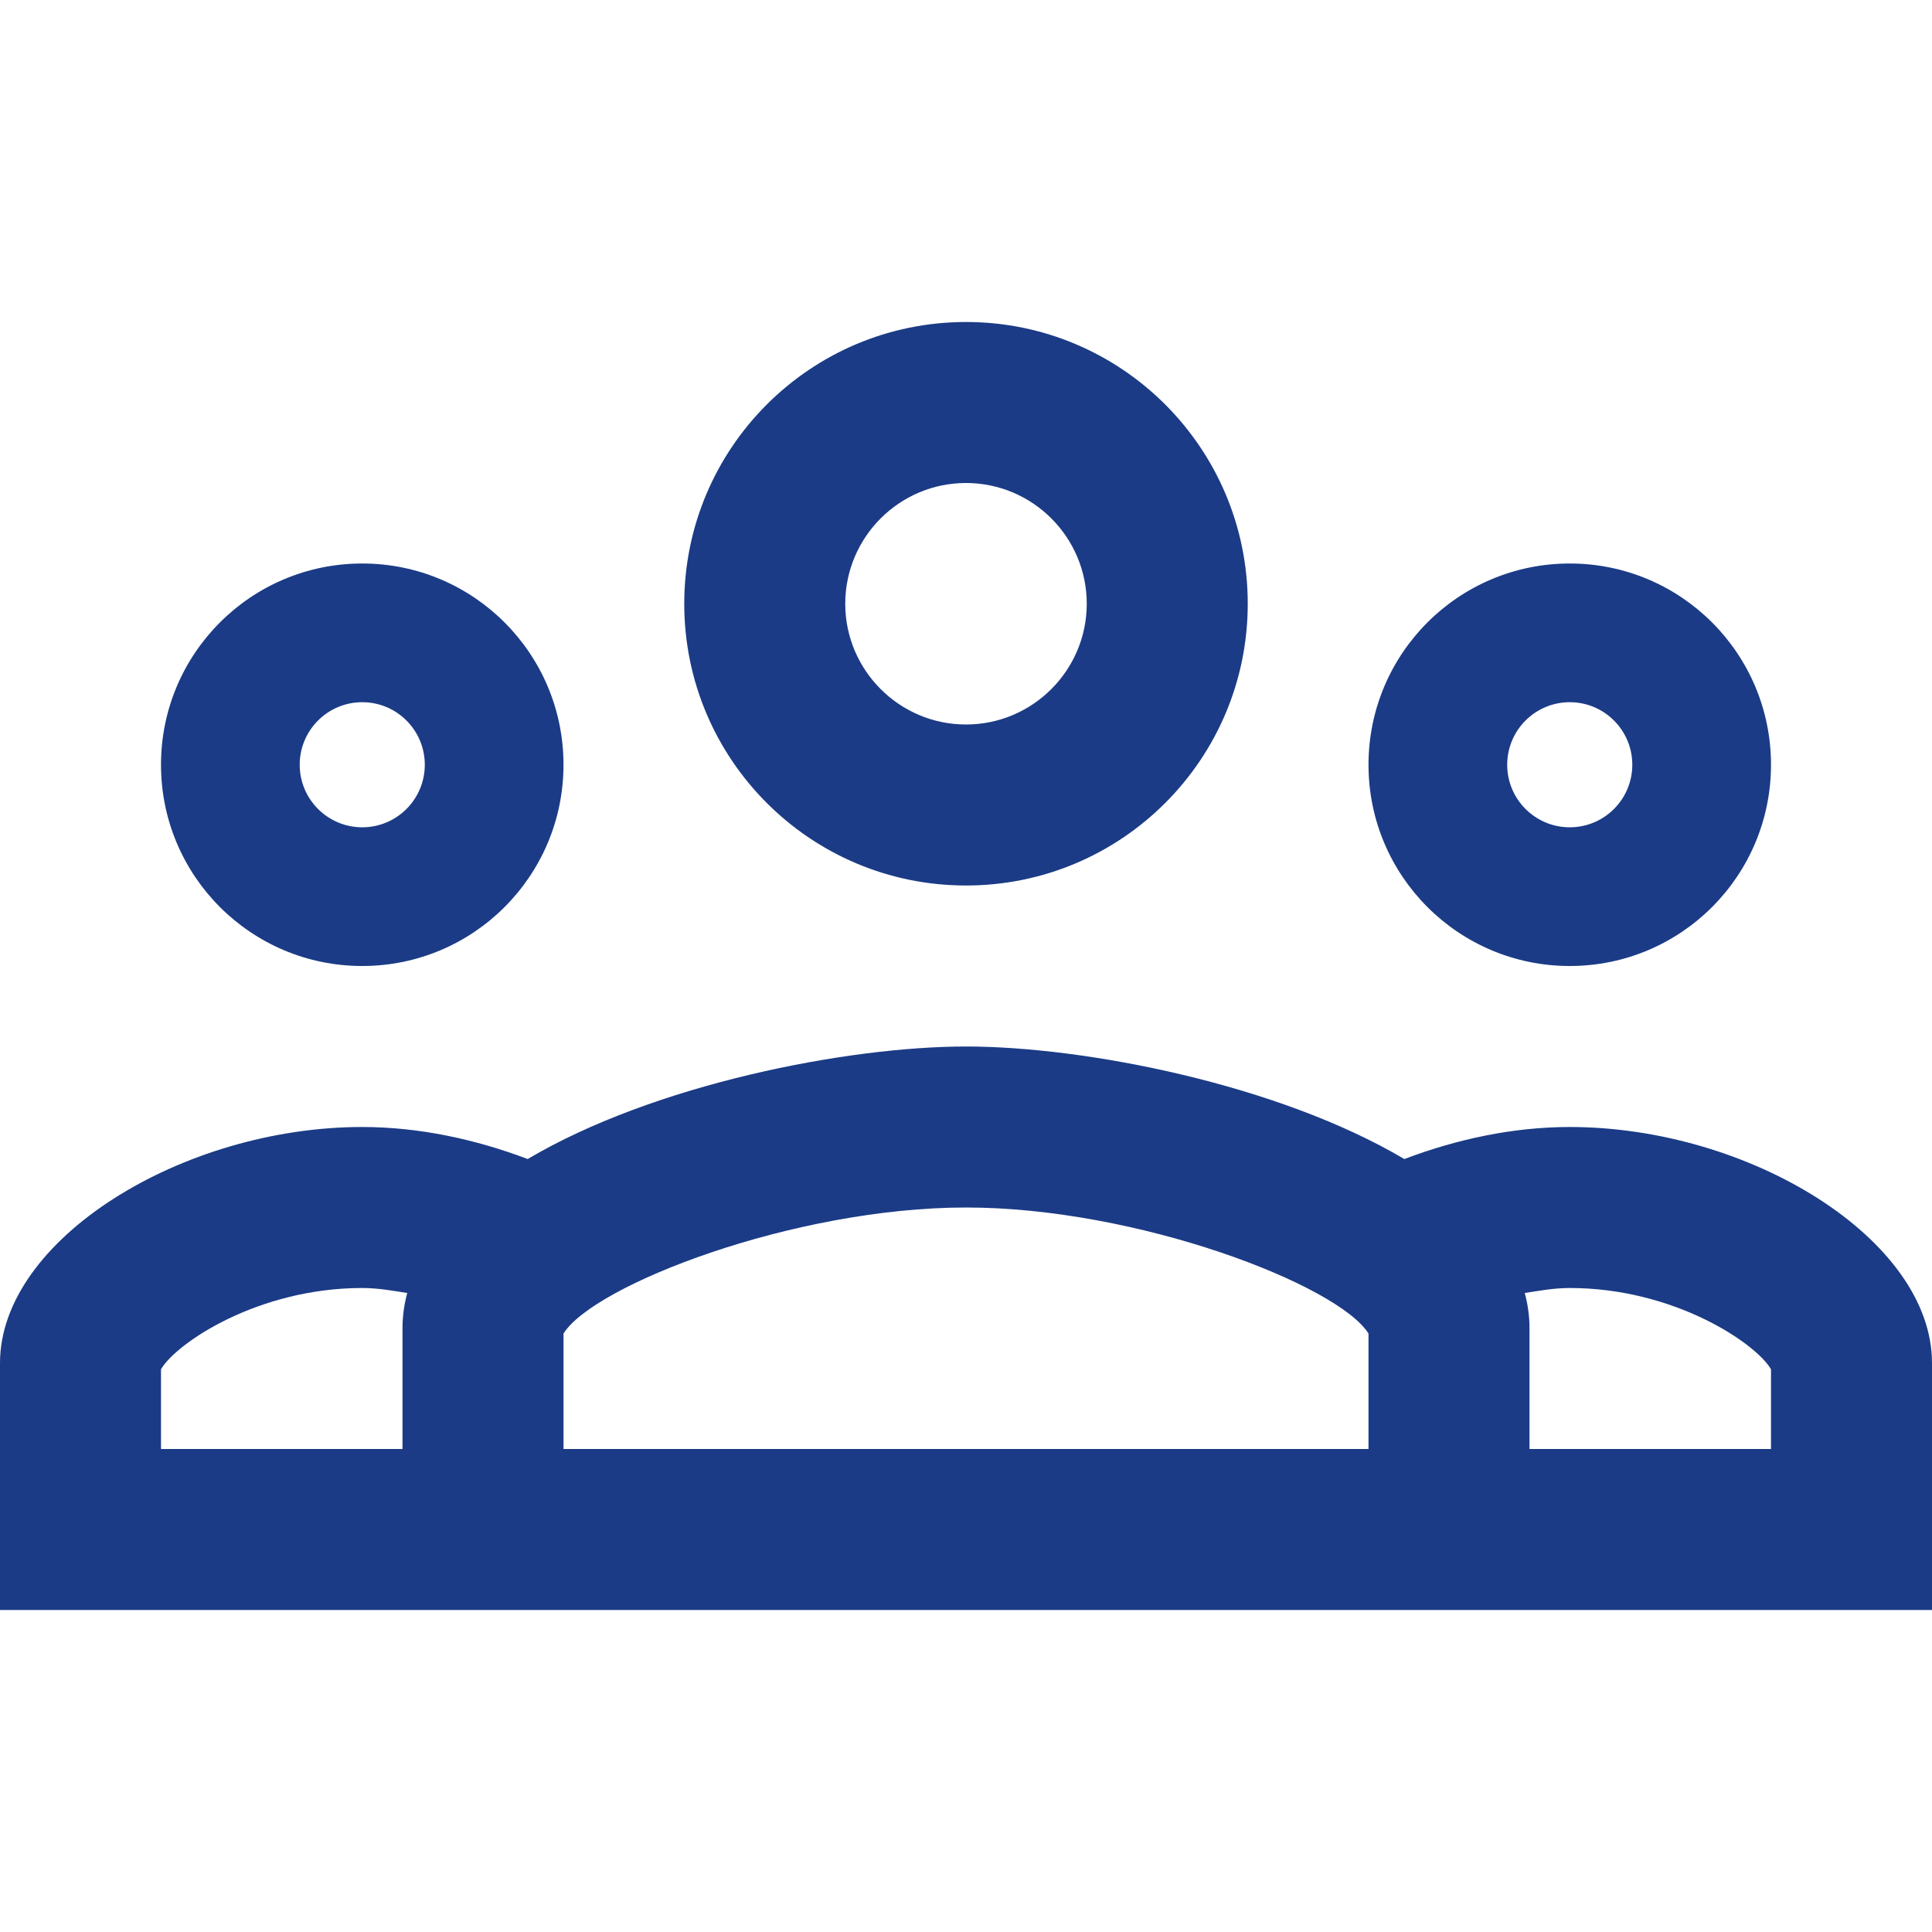 <?xml version="1.0" encoding="UTF-8"?>
<svg xmlns="http://www.w3.org/2000/svg" fill="#1b3b86" viewBox="0 0 24 24" width="96px" height="96px">
  <path d="M 12 4 C 10.067 4 8.5 5.567 8.5 7.5 C 8.5 9.433 10.067 11 12 11 C 13.933 11 15.5 9.433 15.5 7.5 C 15.5 5.567 13.933 4 12 4 z M 12 6 C 12.827 6 13.5 6.673 13.5 7.5 C 13.5 8.327 12.827 9 12 9 C 11.173 9 10.5 8.327 10.5 7.5 C 10.5 6.673 11.173 6 12 6 z M 4.5 7 C 3.119 7 2 8.119 2 9.5 C 2 10.881 3.119 12 4.5 12 C 5.881 12 7 10.881 7 9.5 C 7 8.119 5.881 7 4.5 7 z M 19.5 7 C 18.119 7 17 8.119 17 9.5 C 17 10.881 18.119 12 19.5 12 C 20.881 12 22 10.881 22 9.5 C 22 8.119 20.881 7 19.5 7 z M 4.5 8.723 C 4.929 8.723 5.277 9.071 5.277 9.5 C 5.277 9.929 4.929 10.277 4.5 10.277 C 4.071 10.277 3.723 9.929 3.723 9.5 C 3.723 9.071 4.071 8.723 4.5 8.723 z M 19.5 8.723 C 19.929 8.723 20.277 9.071 20.277 9.5 C 20.277 9.929 19.929 10.277 19.5 10.277 C 19.071 10.277 18.723 9.929 18.723 9.5 C 18.723 9.071 19.071 8.723 19.5 8.723 z M 12 13 C 10.525 13 8.126 13.468 6.555 14.398 C 5.914 14.155 5.211 14 4.5 14 C 2.263 14 0 15.398 0 16.932 L 0 20 L 4.5 20 L 5 20 L 6 20 L 19 20 L 19.5 20 L 24 20 L 24 16.932 C 24 15.398 21.737 14 19.5 14 C 18.789 14 18.086 14.155 17.445 14.398 C 15.874 13.468 13.475 13 12 13 z M 12 15 C 14.134 15 16.622 15.961 17 16.566 L 17 18 L 7 18 L 7 16.566 C 7.378 15.961 9.866 15 12 15 z M 4.5 16 C 4.698 16 4.877 16.034 5.059 16.062 C 5.021 16.203 5 16.349 5 16.5 L 5 18 L 4.5 18 L 2 18 L 2 17.01 C 2.184 16.69 3.198 16 4.5 16 z M 19.5 16 C 20.802 16 21.816 16.69 22 17.01 L 22 18 L 19.5 18 L 19 18 L 19 16.5 C 19 16.349 18.979 16.203 18.941 16.062 C 19.123 16.034 19.302 16 19.5 16 z"></path>
</svg>
